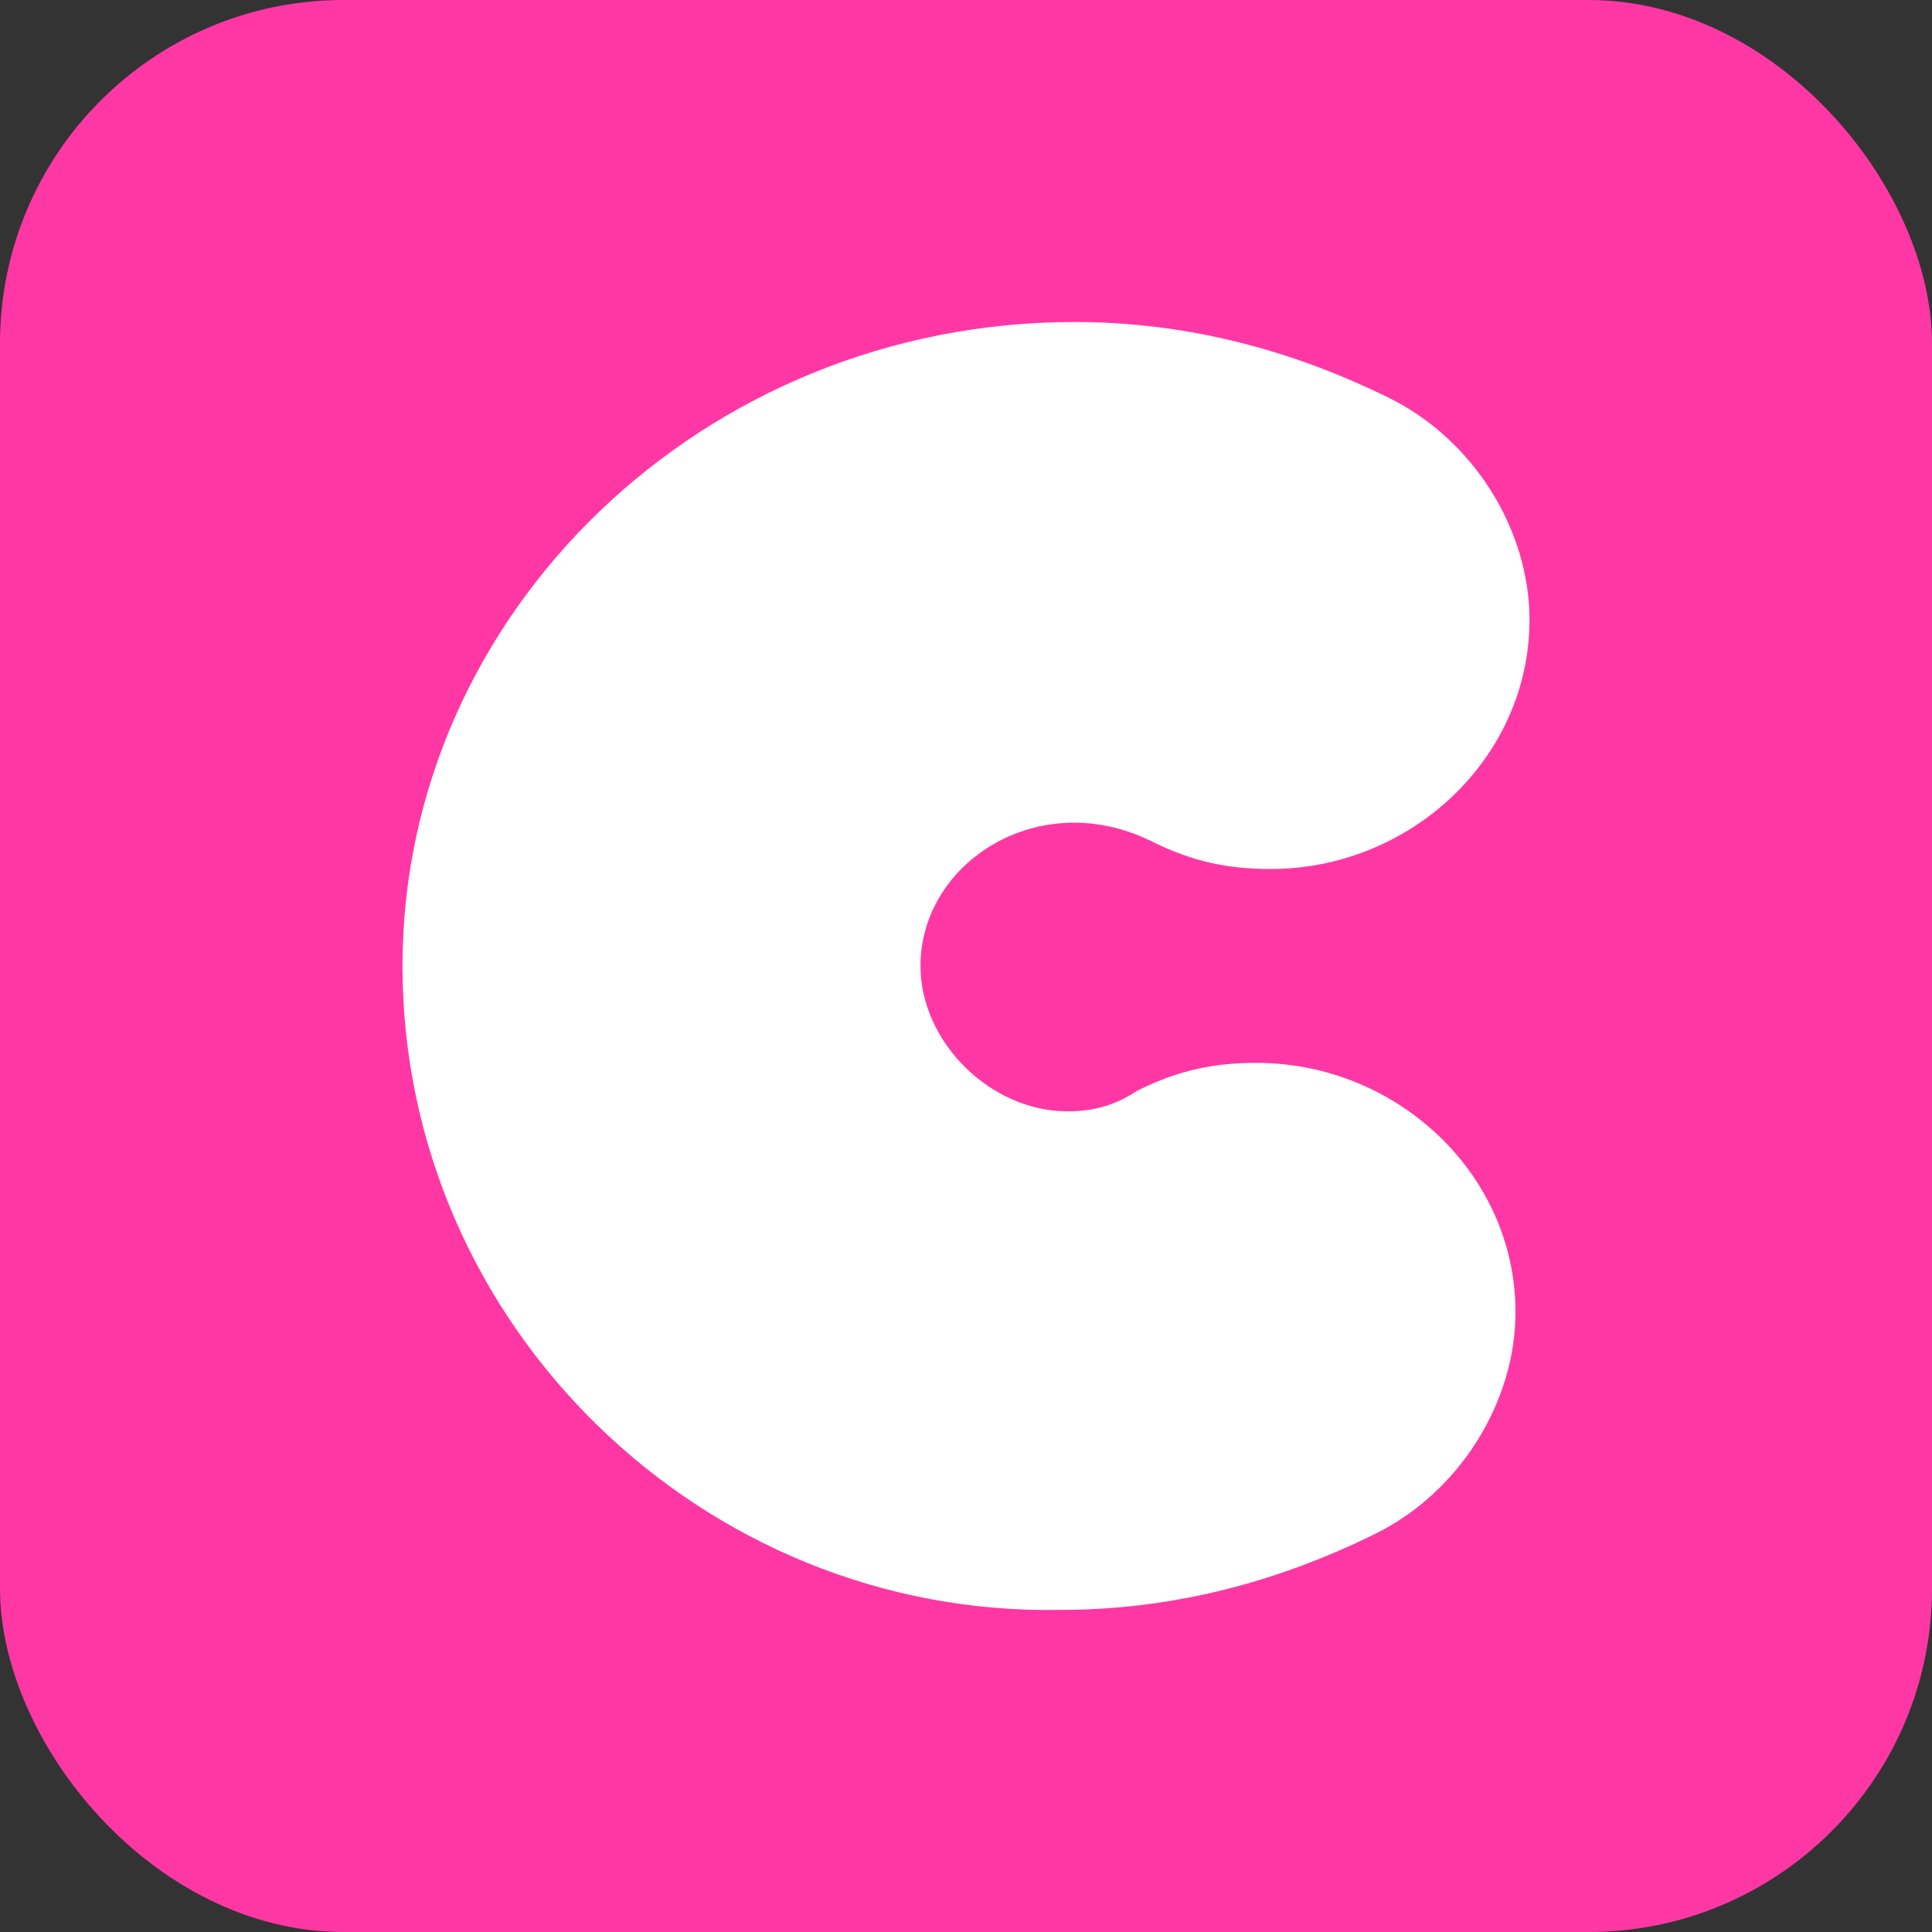 <svg width="180" height="180" viewBox="0 0 180 180" fill="none" xmlns="http://www.w3.org/2000/svg">
<rect x="0" y="0" width="180" height="180" fill="#333333" stroke="none"/>
<g clip-path="url(#clip0_59766_174204)">
<rect width="180" height="180" rx="32" fill="#FF37A5"/>
<path d="M37.5 89.994C37.5 57.094 65.543 30 100.109 30C110.543 30 120.326 32.58 129.457 37.096C137.283 40.967 142.5 49.353 142.5 57.739C142.5 70.641 131.413 80.963 118.37 80.963C114.457 80.963 111.196 80.318 107.283 78.382C96.848 73.222 85.761 80.318 85.761 89.994C85.761 97.091 92.283 103.541 99.457 103.541C102.065 103.541 104.022 102.896 105.978 101.606C109.891 99.671 113.152 99.026 117.065 99.026C130.109 99.026 141.196 109.347 141.196 122.249C141.196 130.636 135.978 139.022 128.152 142.893C119.022 147.408 109.239 149.989 98.804 149.989C65.543 150.634 37.5 123.54 37.5 89.994Z" fill="white"/>
</g>
<defs>
<clipPath id="clip0_59766_174204">
<rect width="180" height="180" rx="32" fill="white"/>
</clipPath>
</defs>
</svg>
